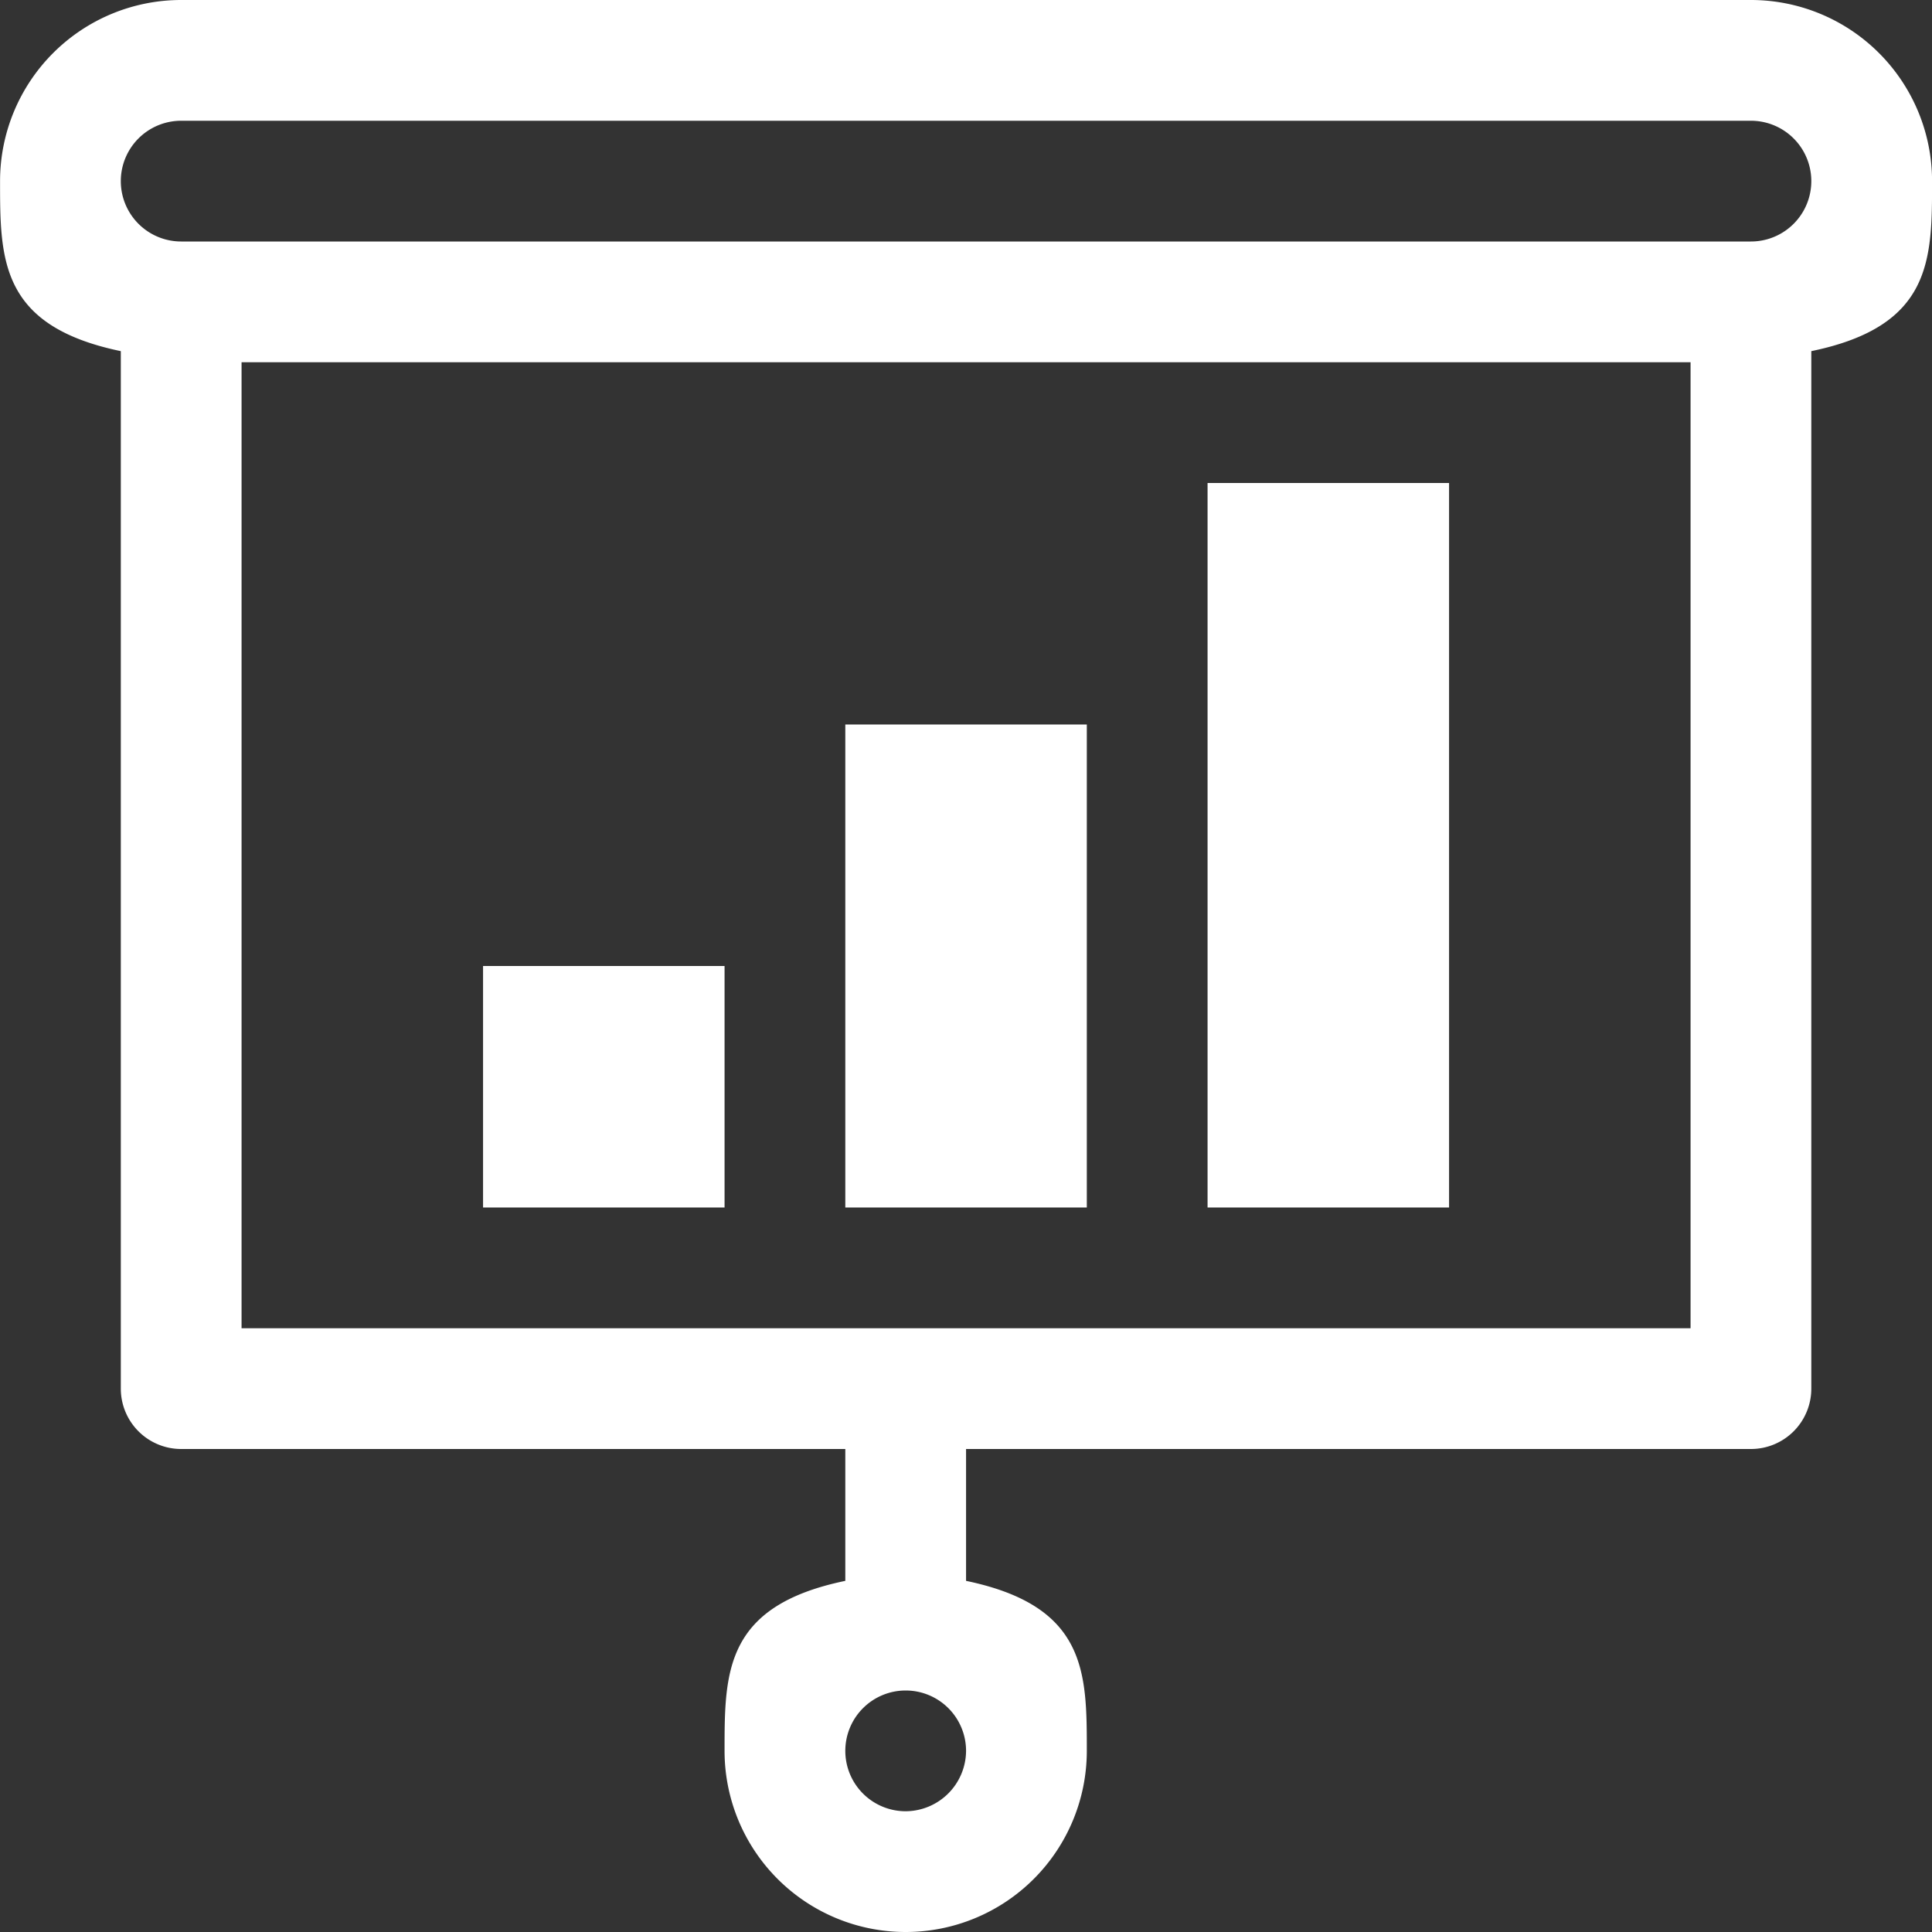<svg xmlns="http://www.w3.org/2000/svg" width="32" height="32" viewBox="0 0 32 32"><rect x="0" y="0" width="32" height="32" fill="#333333" stroke="none"/><g transform="translate(-8625.999 2181)"><rect width="4" height="4" transform="translate(8634 -2165)" fill="#fff"/><rect width="4" height="8" transform="translate(8640 -2169)" fill="#fff"/><rect width="4" height="12" transform="translate(8646 -2173)" fill="#fff"/><path d="M461,776H435a3,3,0,0,0-3,3c0,1.3,0,2.4,2,2.816V799a1,1,0,0,0,1,1h11v2.184c-2,.414-2,1.511-2,2.816a3,3,0,0,0,6,0c0-1.3,0-2.4-2-2.816V800h13a1,1,0,0,0,1-1V781.816c2-.413,2-1.511,2-2.816A3,3,0,0,0,461,776Zm-14,30a1,1,0,1,1,1-1A1.006,1.006,0,0,1,447,806Zm13-8H436V782h24Zm1-18H435a1,1,0,1,1,0-2h26a1,1,0,0,1,0,2Z" transform="translate(8194 -2957)" fill="#fff"/></g></svg>